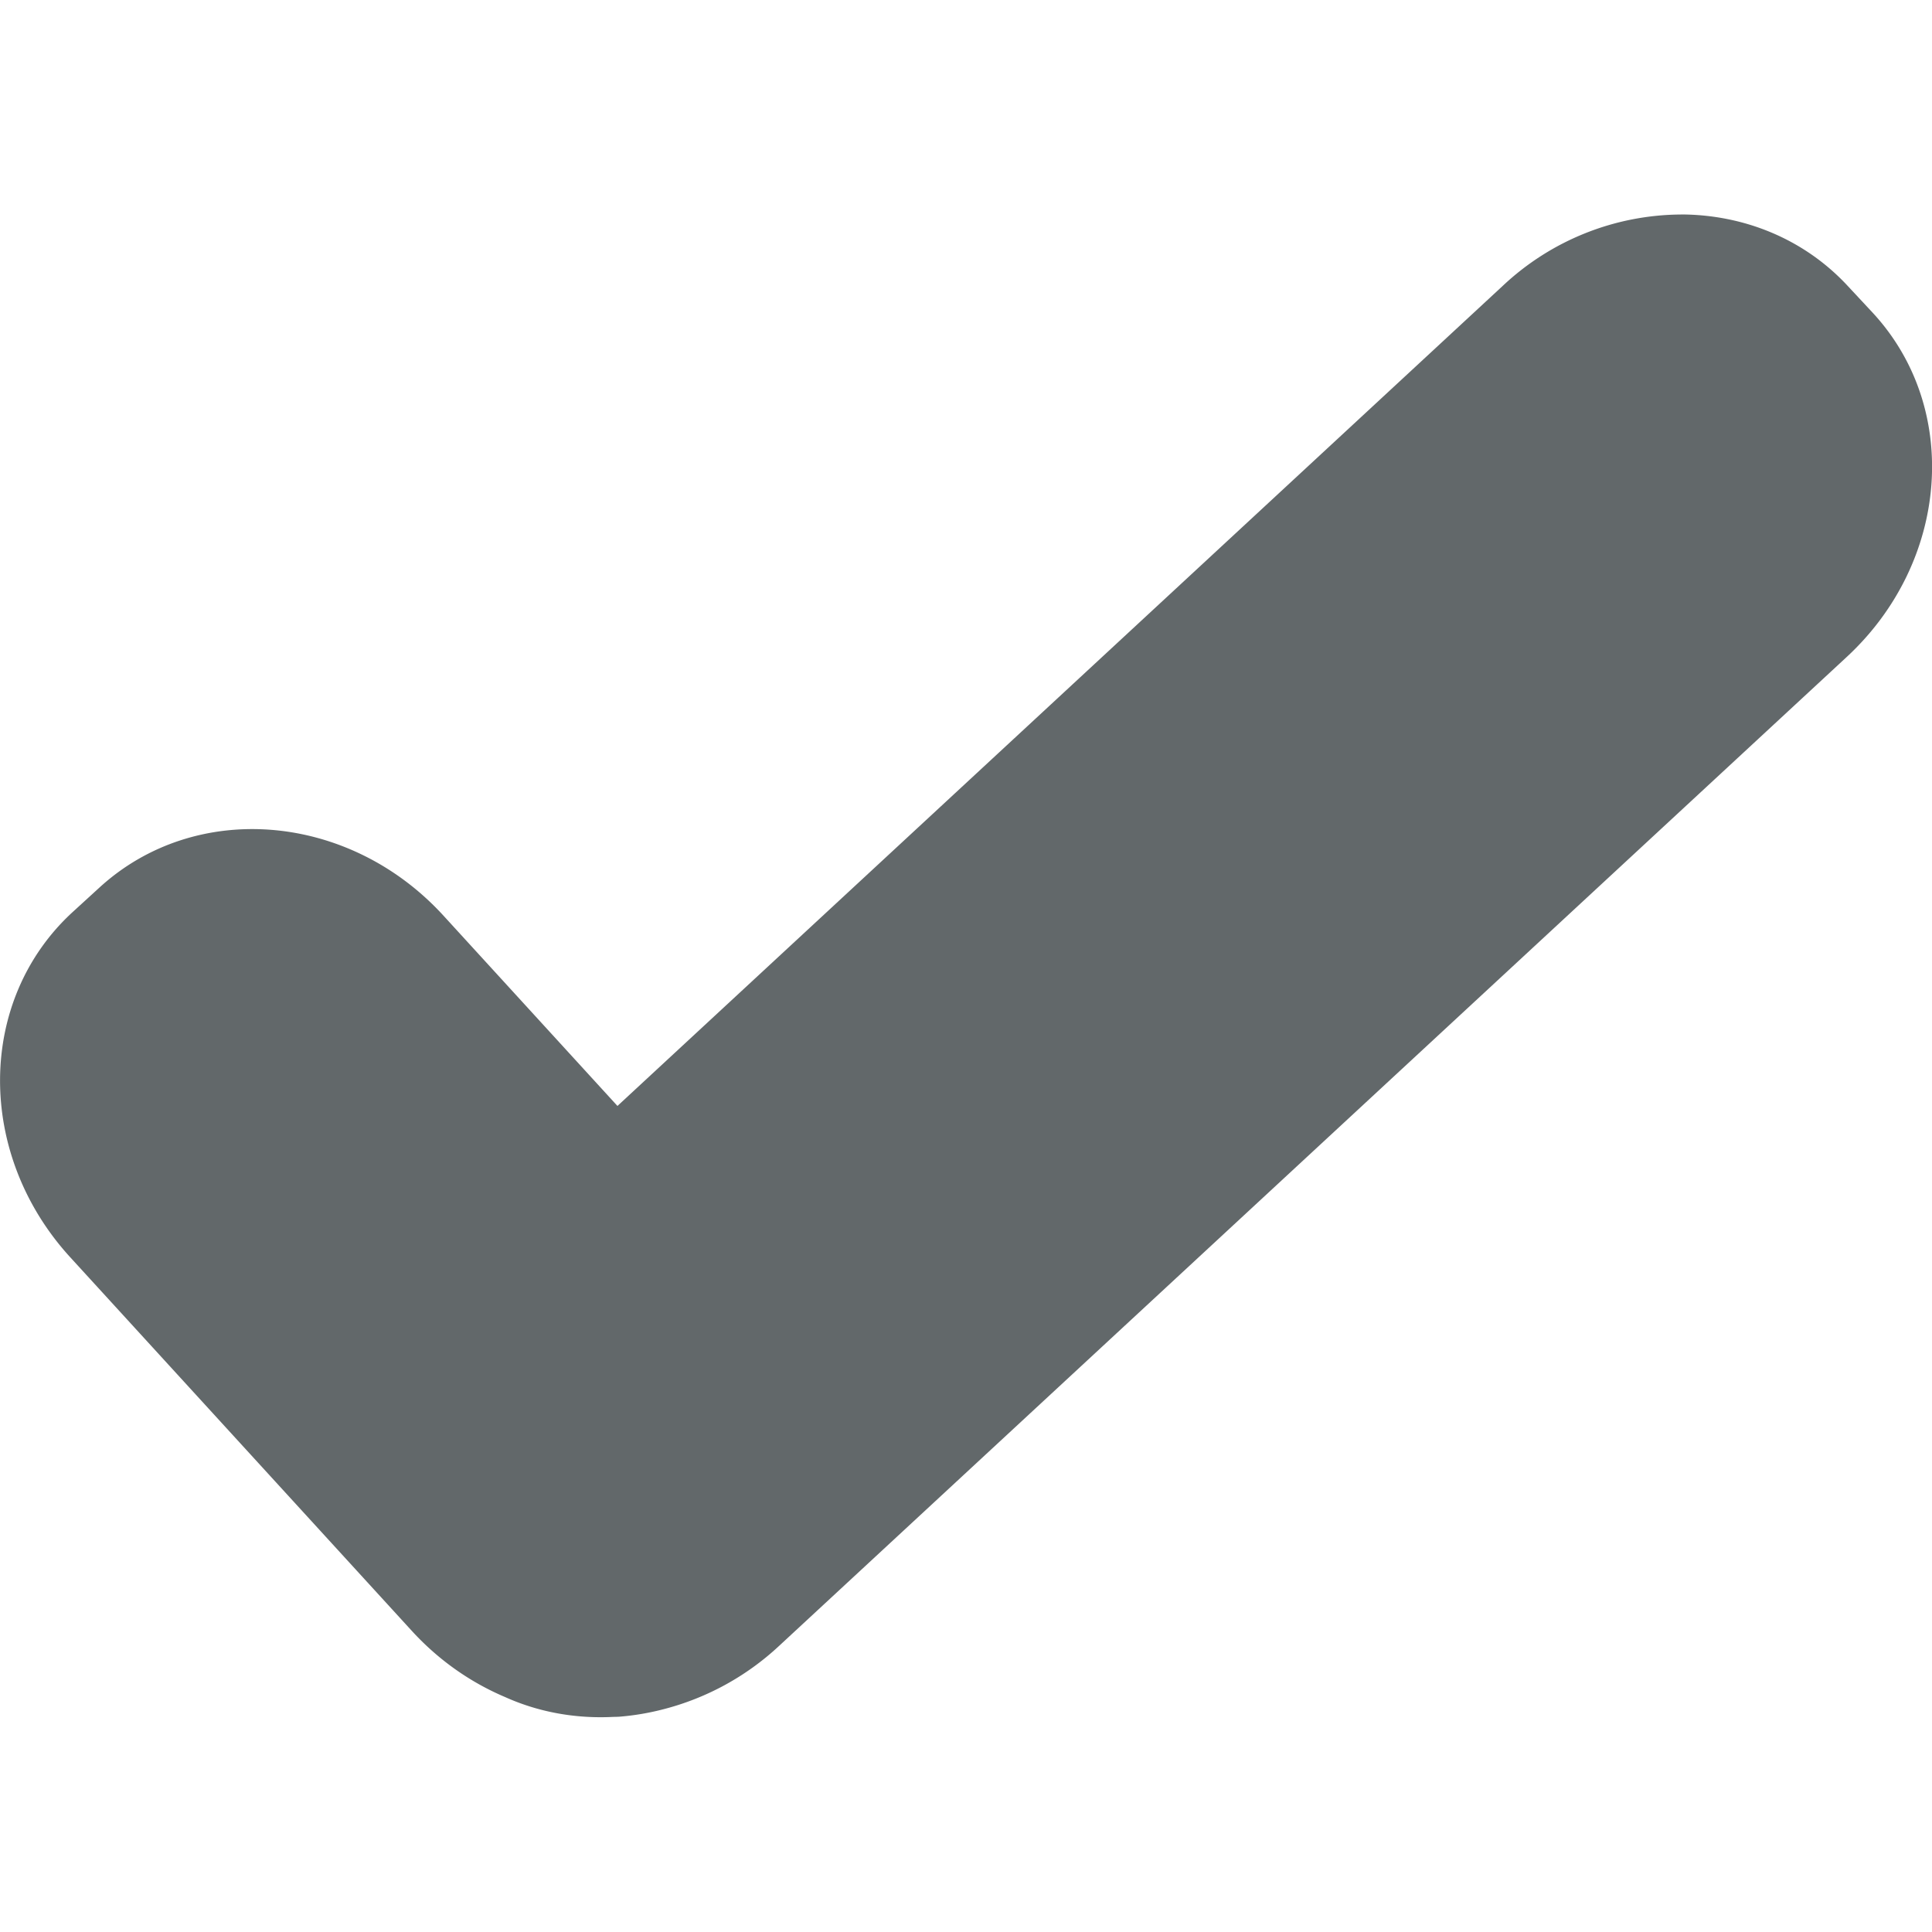 <?xml version="1.0" encoding="UTF-8"?>
<svg version="1.1" width="32" height="32" viewBox="0 0 32 32" xmlns="http://www.w3.org/2000/svg">
 <path d="M27.838 3.553a4.343 4.343 0 0 0-2.947 1.181L10.227 18.318l-2.88-3.15c-1.565-1.713-4.107-1.923-5.698-.469l-.442.404c-1.59 1.455-1.611 4.006-.045 5.72l5.655 6.185c.451.494.983.861 1.55 1.101.559.252 1.173.36 1.793.328.033 0 .065-.001.098-.003a4.242 4.242 0 0 0 .732-.124 4.423 4.423 0 0 0 1.91-1.045l17.687-16.383c1.703-1.577 1.894-4.122.43-5.703l-.41-.44c-.731-.79-1.735-1.185-2.769-1.187z" fill="#62686a"/>
</svg>
